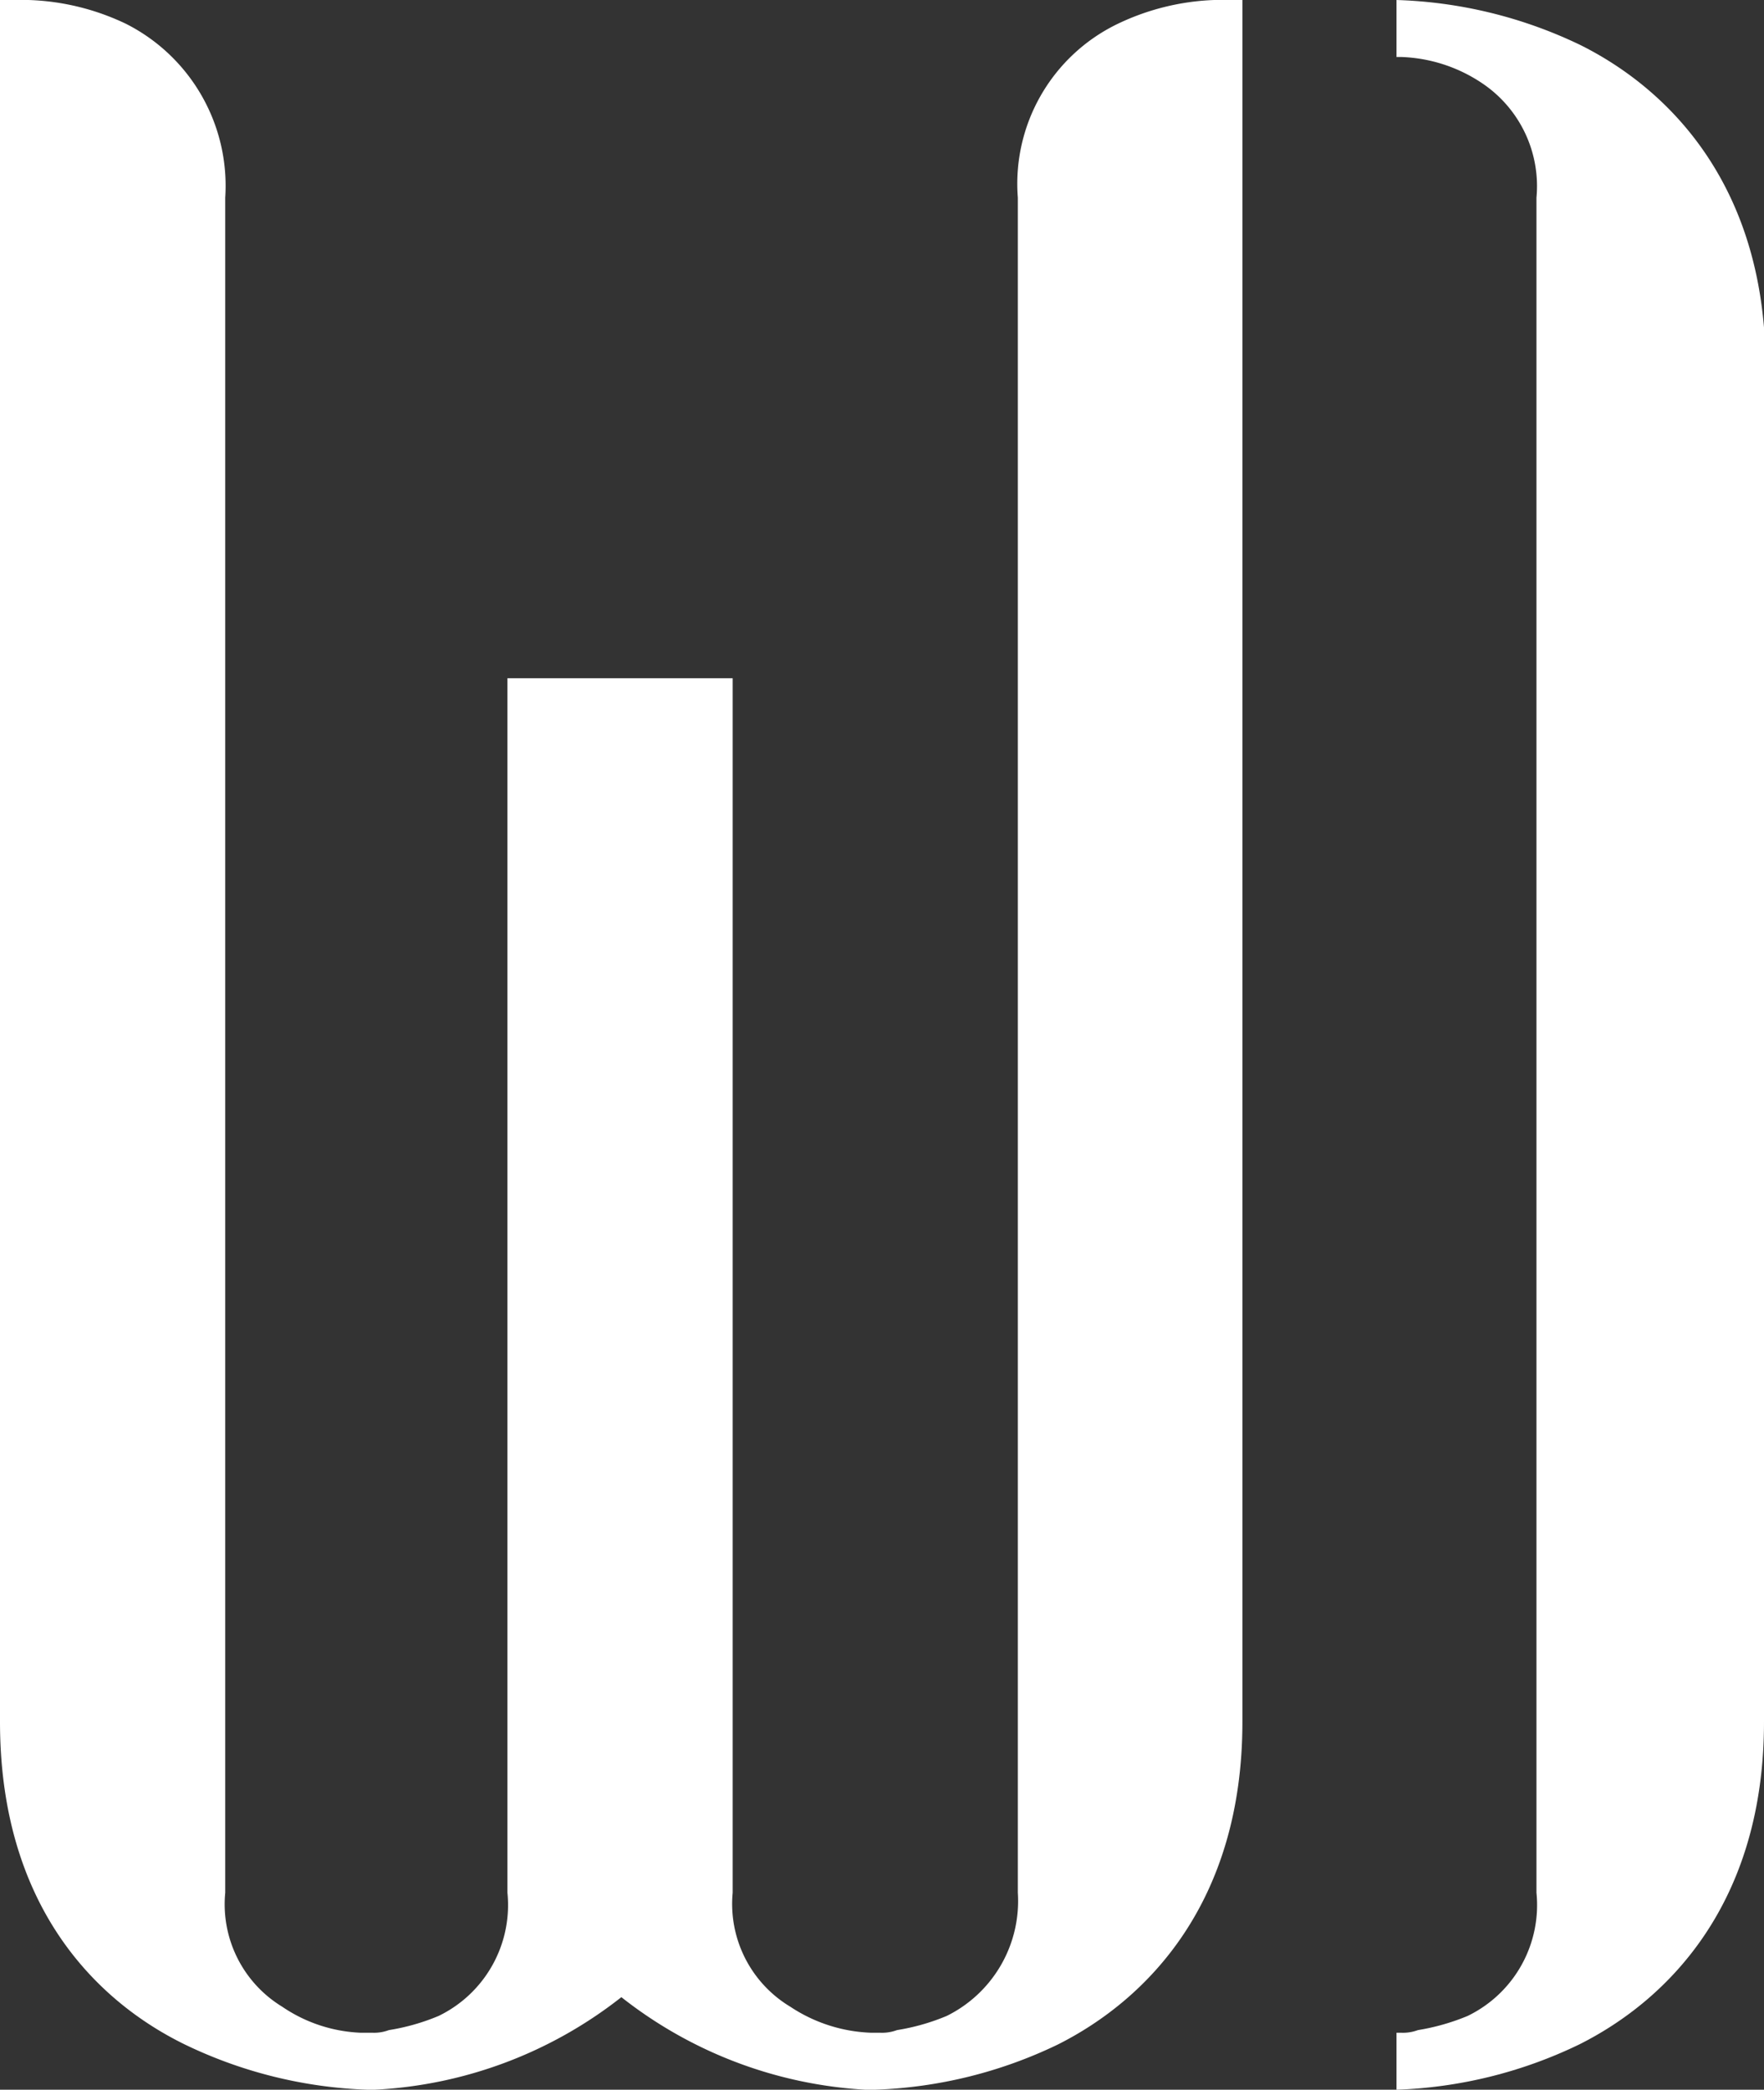 <svg xmlns="http://www.w3.org/2000/svg" viewBox="0 0 53.57 63.44"><rect x="0" y="0" width="53.57" height="63.44" fill="#333333" stroke="none"/><defs><style>.cls-1{fill:#fff;}</style></defs><title>Asset 2</title><g id="Layer_2" data-name="Layer 2"><g id="Layer_1-2" data-name="Layer 1"><path class="cls-1" d="M37.73,0V52.27c0,5.48-2.88,8.43-5.61,9.8a13.86,13.86,0,0,1-5.55,1.37h-.29a13.18,13.18,0,0,1-7.41-2.81,13.18,13.18,0,0,1-7.49,2.81h-.22a13.83,13.83,0,0,1-5.54-1.37C2.81,60.7,0,57.75,0,52.27V0H.87A7.39,7.39,0,0,1,3.82.72,5.51,5.51,0,0,1,6.84,6V57.46a3.64,3.64,0,0,0,1.73,3.46,4.56,4.56,0,0,0,2.38.79h.36a1.28,1.28,0,0,0,.5-.08,6.57,6.57,0,0,0,1.51-.43,3.74,3.74,0,0,0,2.09-3.74V20.59h6.84V57.46A3.64,3.64,0,0,0,24,60.92a4.73,4.73,0,0,0,2.45.79h.28a1.3,1.3,0,0,0,.51-.08,6.57,6.57,0,0,0,1.51-.43,3.89,3.89,0,0,0,2.16-3.74V6a5.39,5.39,0,0,1,3-5.26A7.39,7.39,0,0,1,36.87,0h.86"/><path class="cls-1" d="M53.57,11.16V52.27c0,5.48-2.88,8.43-5.62,9.8a13.83,13.83,0,0,1-5.54,1.37V61.71h.14a1.3,1.3,0,0,0,.51-.08,6.72,6.72,0,0,0,1.51-.43,3.74,3.74,0,0,0,2.09-3.74V6A3.76,3.76,0,0,0,45,2.52a4.68,4.68,0,0,0-2.45-.79h-.14V0A13.83,13.83,0,0,1,48,1.37c2.74,1.37,5.62,4.32,5.62,9.79"/></g></g></svg>